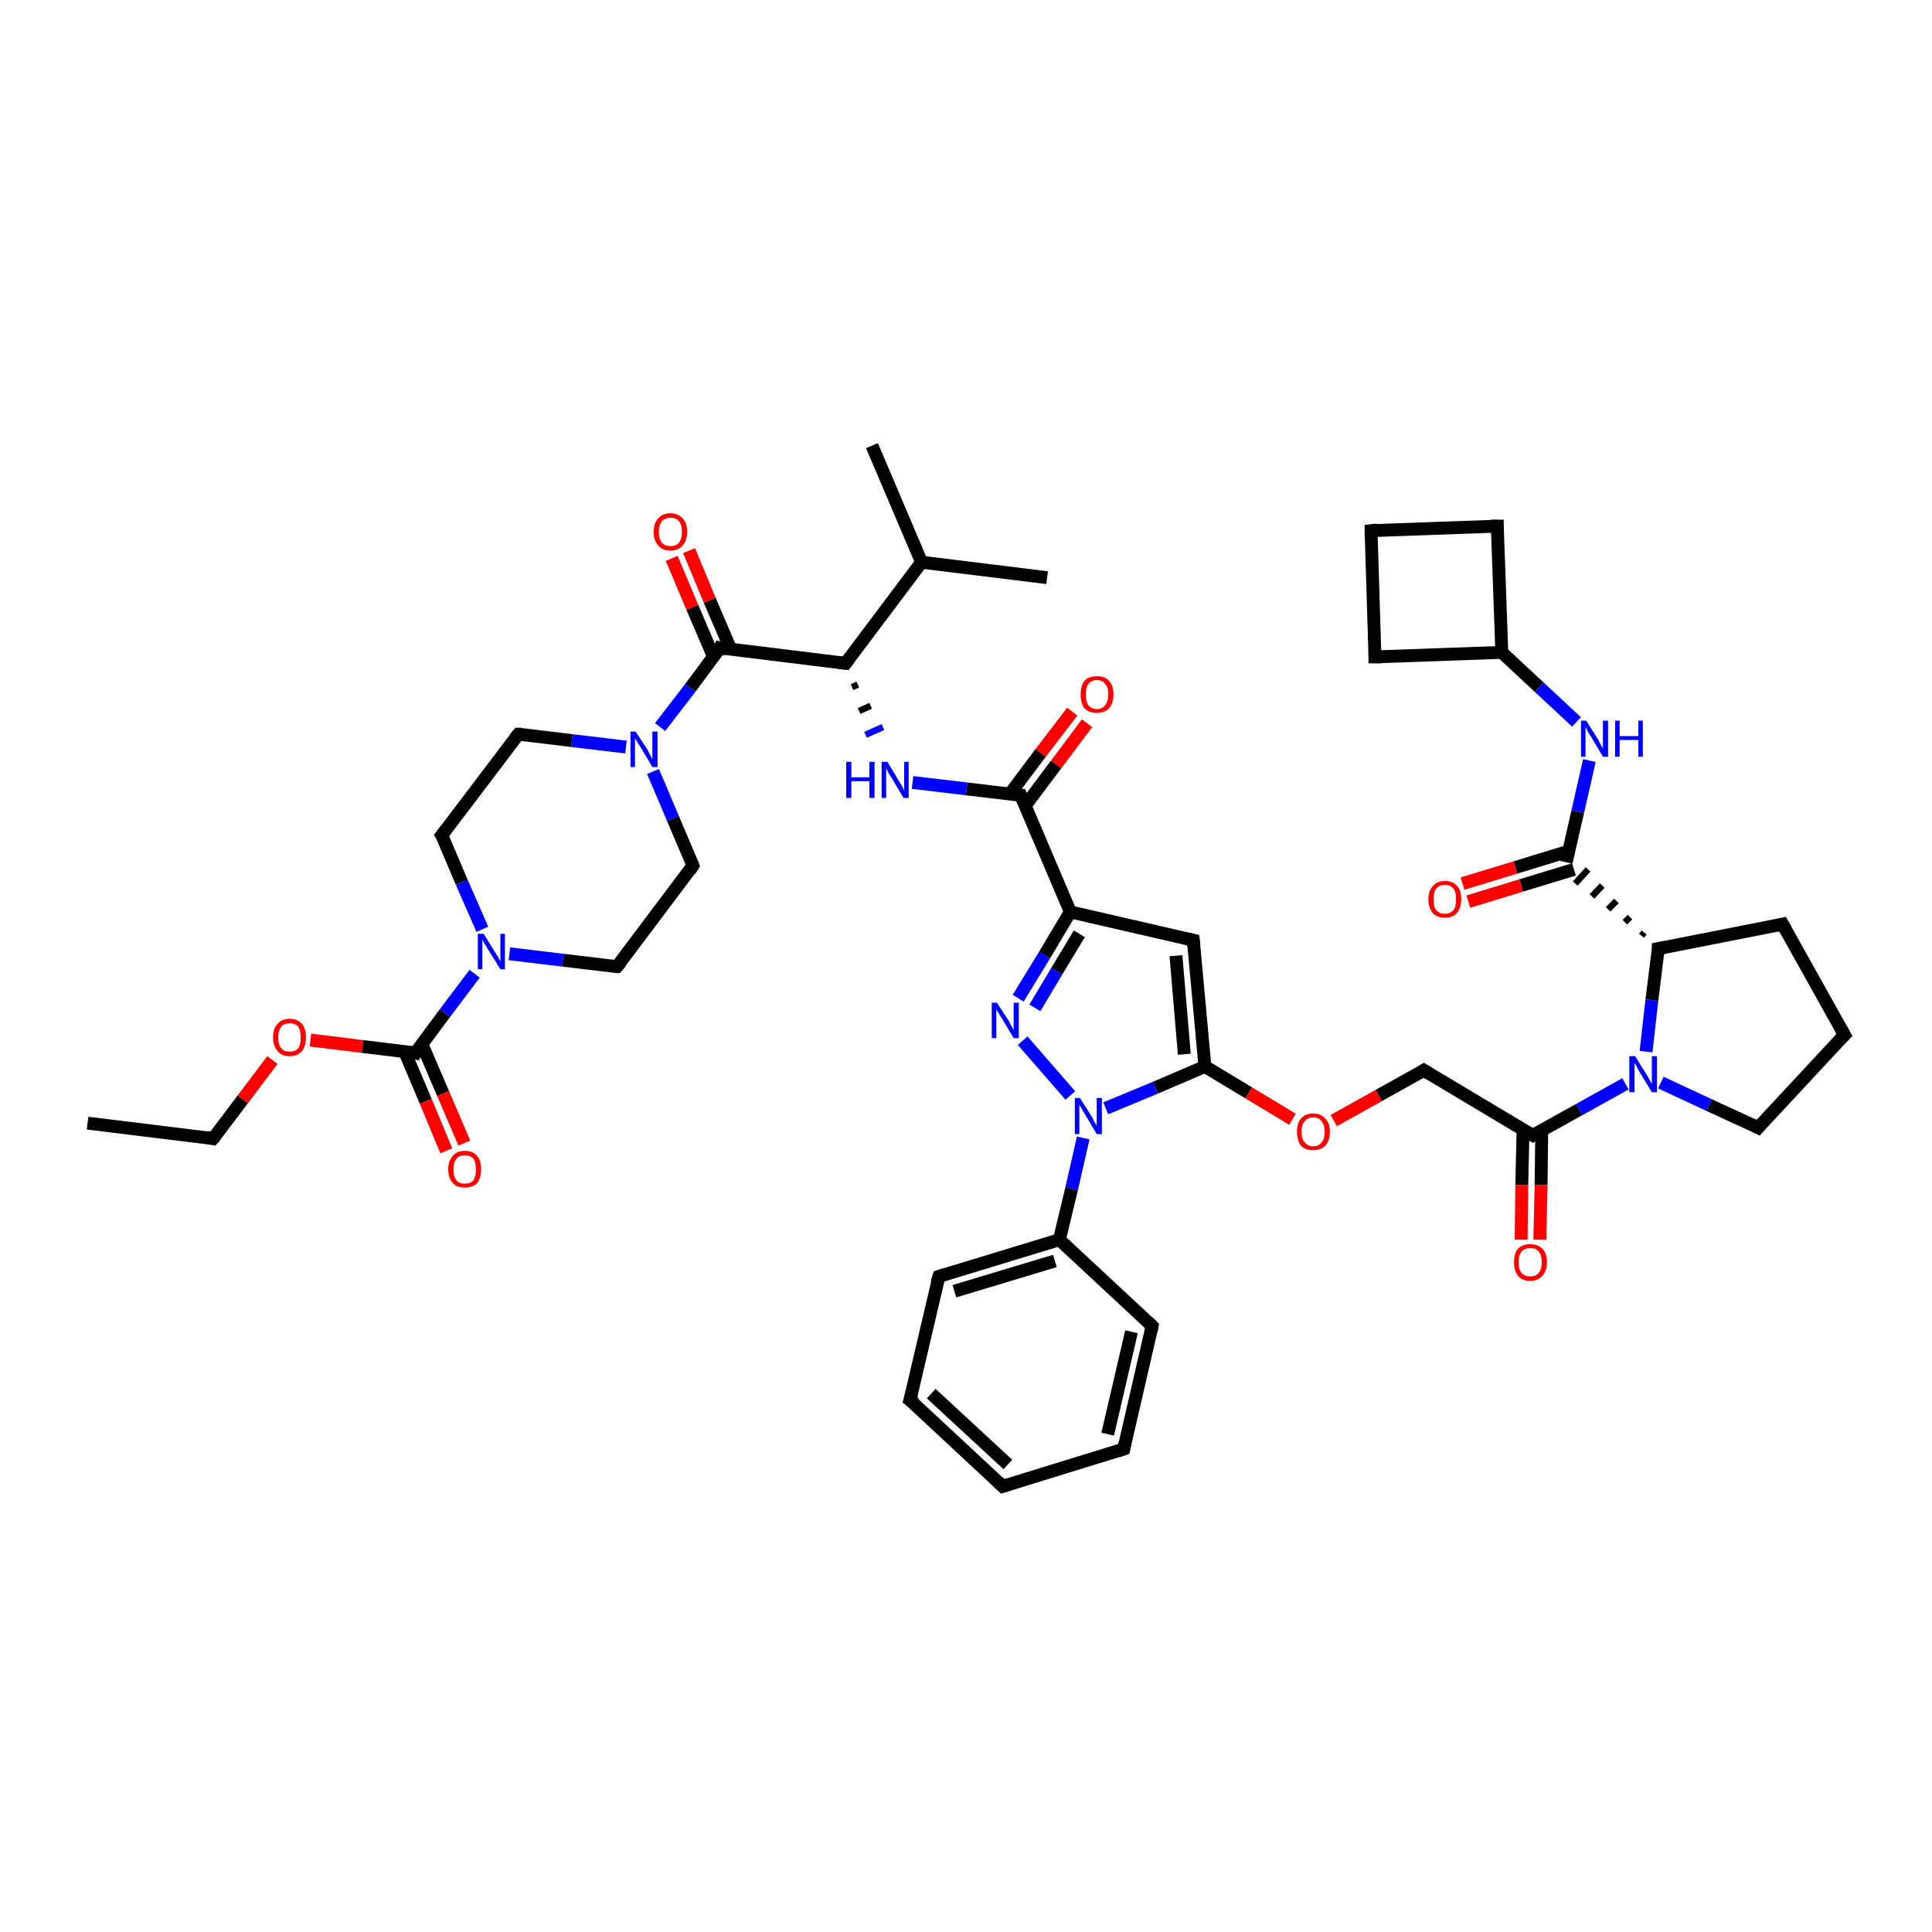 <?xml version='1.0' encoding='iso-8859-1'?>
<svg version='1.1' baseProfile='full'
              xmlns='http://www.w3.org/2000/svg'
                      xmlns:rdkit='http://www.rdkit.org/xml'
                      xmlns:xlink='http://www.w3.org/1999/xlink'
                  xml:space='preserve'
width='300px' height='300px' viewBox='0 0 300 300'>
<!-- END OF HEADER -->
<rect style='opacity:1.0;fill:#FFFFFF;stroke:none' width='300.0' height='300.0' x='0.0' y='0.0'> </rect>
<path class='bond-0 atom-0 atom-1' d='M 13.6,174.4 L 33.1,176.8' style='fill:none;fill-rule:evenodd;stroke:#000000;stroke-width:2.0px;stroke-linecap:butt;stroke-linejoin:miter;stroke-opacity:1' />
<path class='bond-1 atom-1 atom-2' d='M 33.1,176.8 L 37.7,170.7' style='fill:none;fill-rule:evenodd;stroke:#000000;stroke-width:2.0px;stroke-linecap:butt;stroke-linejoin:miter;stroke-opacity:1' />
<path class='bond-1 atom-1 atom-2' d='M 37.7,170.7 L 42.3,164.6' style='fill:none;fill-rule:evenodd;stroke:#FF0000;stroke-width:2.0px;stroke-linecap:butt;stroke-linejoin:miter;stroke-opacity:1' />
<path class='bond-2 atom-2 atom-3' d='M 48.2,161.5 L 56.3,162.5' style='fill:none;fill-rule:evenodd;stroke:#FF0000;stroke-width:2.0px;stroke-linecap:butt;stroke-linejoin:miter;stroke-opacity:1' />
<path class='bond-2 atom-2 atom-3' d='M 56.3,162.5 L 64.5,163.5' style='fill:none;fill-rule:evenodd;stroke:#000000;stroke-width:2.0px;stroke-linecap:butt;stroke-linejoin:miter;stroke-opacity:1' />
<path class='bond-3 atom-3 atom-4' d='M 62.8,163.2 L 66.1,171.0' style='fill:none;fill-rule:evenodd;stroke:#000000;stroke-width:2.0px;stroke-linecap:butt;stroke-linejoin:miter;stroke-opacity:1' />
<path class='bond-3 atom-3 atom-4' d='M 66.1,171.0 L 69.3,178.7' style='fill:none;fill-rule:evenodd;stroke:#FF0000;stroke-width:2.0px;stroke-linecap:butt;stroke-linejoin:miter;stroke-opacity:1' />
<path class='bond-3 atom-3 atom-4' d='M 65.5,162.1 L 68.8,169.8' style='fill:none;fill-rule:evenodd;stroke:#000000;stroke-width:2.0px;stroke-linecap:butt;stroke-linejoin:miter;stroke-opacity:1' />
<path class='bond-3 atom-3 atom-4' d='M 68.8,169.8 L 72.1,177.5' style='fill:none;fill-rule:evenodd;stroke:#FF0000;stroke-width:2.0px;stroke-linecap:butt;stroke-linejoin:miter;stroke-opacity:1' />
<path class='bond-4 atom-3 atom-5' d='M 64.5,163.5 L 69.1,157.3' style='fill:none;fill-rule:evenodd;stroke:#000000;stroke-width:2.0px;stroke-linecap:butt;stroke-linejoin:miter;stroke-opacity:1' />
<path class='bond-4 atom-3 atom-5' d='M 69.1,157.3 L 73.7,151.2' style='fill:none;fill-rule:evenodd;stroke:#0000FF;stroke-width:2.0px;stroke-linecap:butt;stroke-linejoin:miter;stroke-opacity:1' />
<path class='bond-5 atom-5 atom-6' d='M 74.9,144.3 L 71.7,137.0' style='fill:none;fill-rule:evenodd;stroke:#0000FF;stroke-width:2.0px;stroke-linecap:butt;stroke-linejoin:miter;stroke-opacity:1' />
<path class='bond-5 atom-5 atom-6' d='M 71.7,137.0 L 68.6,129.7' style='fill:none;fill-rule:evenodd;stroke:#000000;stroke-width:2.0px;stroke-linecap:butt;stroke-linejoin:miter;stroke-opacity:1' />
<path class='bond-6 atom-6 atom-7' d='M 68.6,129.7 L 80.5,114.0' style='fill:none;fill-rule:evenodd;stroke:#000000;stroke-width:2.0px;stroke-linecap:butt;stroke-linejoin:miter;stroke-opacity:1' />
<path class='bond-7 atom-7 atom-8' d='M 80.5,114.0 L 88.8,115.0' style='fill:none;fill-rule:evenodd;stroke:#000000;stroke-width:2.0px;stroke-linecap:butt;stroke-linejoin:miter;stroke-opacity:1' />
<path class='bond-7 atom-7 atom-8' d='M 88.8,115.0 L 97.2,116.0' style='fill:none;fill-rule:evenodd;stroke:#0000FF;stroke-width:2.0px;stroke-linecap:butt;stroke-linejoin:miter;stroke-opacity:1' />
<path class='bond-8 atom-8 atom-9' d='M 101.4,119.8 L 104.5,127.1' style='fill:none;fill-rule:evenodd;stroke:#0000FF;stroke-width:2.0px;stroke-linecap:butt;stroke-linejoin:miter;stroke-opacity:1' />
<path class='bond-8 atom-8 atom-9' d='M 104.5,127.1 L 107.6,134.4' style='fill:none;fill-rule:evenodd;stroke:#000000;stroke-width:2.0px;stroke-linecap:butt;stroke-linejoin:miter;stroke-opacity:1' />
<path class='bond-9 atom-9 atom-10' d='M 107.6,134.4 L 95.8,150.1' style='fill:none;fill-rule:evenodd;stroke:#000000;stroke-width:2.0px;stroke-linecap:butt;stroke-linejoin:miter;stroke-opacity:1' />
<path class='bond-10 atom-8 atom-11' d='M 102.5,112.9 L 107.2,106.8' style='fill:none;fill-rule:evenodd;stroke:#0000FF;stroke-width:2.0px;stroke-linecap:butt;stroke-linejoin:miter;stroke-opacity:1' />
<path class='bond-10 atom-8 atom-11' d='M 107.2,106.8 L 111.8,100.6' style='fill:none;fill-rule:evenodd;stroke:#000000;stroke-width:2.0px;stroke-linecap:butt;stroke-linejoin:miter;stroke-opacity:1' />
<path class='bond-11 atom-11 atom-12' d='M 113.5,100.9 L 110.2,93.2' style='fill:none;fill-rule:evenodd;stroke:#000000;stroke-width:2.0px;stroke-linecap:butt;stroke-linejoin:miter;stroke-opacity:1' />
<path class='bond-11 atom-11 atom-12' d='M 110.2,93.2 L 107.0,85.5' style='fill:none;fill-rule:evenodd;stroke:#FF0000;stroke-width:2.0px;stroke-linecap:butt;stroke-linejoin:miter;stroke-opacity:1' />
<path class='bond-11 atom-11 atom-12' d='M 110.8,102.0 L 107.5,94.3' style='fill:none;fill-rule:evenodd;stroke:#000000;stroke-width:2.0px;stroke-linecap:butt;stroke-linejoin:miter;stroke-opacity:1' />
<path class='bond-11 atom-11 atom-12' d='M 107.5,94.3 L 104.3,86.7' style='fill:none;fill-rule:evenodd;stroke:#FF0000;stroke-width:2.0px;stroke-linecap:butt;stroke-linejoin:miter;stroke-opacity:1' />
<path class='bond-12 atom-11 atom-13' d='M 111.8,100.6 L 131.3,103.0' style='fill:none;fill-rule:evenodd;stroke:#000000;stroke-width:2.0px;stroke-linecap:butt;stroke-linejoin:miter;stroke-opacity:1' />
<path class='bond-13 atom-13 atom-14' d='M 132.3,106.7 L 133.2,106.3' style='fill:none;fill-rule:evenodd;stroke:#000000;stroke-width:1.0px;stroke-linecap:butt;stroke-linejoin:miter;stroke-opacity:1' />
<path class='bond-13 atom-13 atom-14' d='M 133.4,110.4 L 135.2,109.6' style='fill:none;fill-rule:evenodd;stroke:#000000;stroke-width:1.0px;stroke-linecap:butt;stroke-linejoin:miter;stroke-opacity:1' />
<path class='bond-13 atom-13 atom-14' d='M 134.4,114.1 L 137.1,112.9' style='fill:none;fill-rule:evenodd;stroke:#0000FF;stroke-width:1.0px;stroke-linecap:butt;stroke-linejoin:miter;stroke-opacity:1' />
<path class='bond-14 atom-14 atom-15' d='M 141.7,121.5 L 150.1,122.5' style='fill:none;fill-rule:evenodd;stroke:#0000FF;stroke-width:2.0px;stroke-linecap:butt;stroke-linejoin:miter;stroke-opacity:1' />
<path class='bond-14 atom-14 atom-15' d='M 150.1,122.5 L 158.5,123.5' style='fill:none;fill-rule:evenodd;stroke:#000000;stroke-width:2.0px;stroke-linecap:butt;stroke-linejoin:miter;stroke-opacity:1' />
<path class='bond-15 atom-15 atom-16' d='M 159.2,125.1 L 164.0,118.7' style='fill:none;fill-rule:evenodd;stroke:#000000;stroke-width:2.0px;stroke-linecap:butt;stroke-linejoin:miter;stroke-opacity:1' />
<path class='bond-15 atom-15 atom-16' d='M 164.0,118.7 L 168.8,112.3' style='fill:none;fill-rule:evenodd;stroke:#FF0000;stroke-width:2.0px;stroke-linecap:butt;stroke-linejoin:miter;stroke-opacity:1' />
<path class='bond-15 atom-15 atom-16' d='M 156.8,123.3 L 161.6,116.9' style='fill:none;fill-rule:evenodd;stroke:#000000;stroke-width:2.0px;stroke-linecap:butt;stroke-linejoin:miter;stroke-opacity:1' />
<path class='bond-15 atom-15 atom-16' d='M 161.6,116.9 L 166.5,110.5' style='fill:none;fill-rule:evenodd;stroke:#FF0000;stroke-width:2.0px;stroke-linecap:butt;stroke-linejoin:miter;stroke-opacity:1' />
<path class='bond-16 atom-15 atom-17' d='M 158.5,123.5 L 166.2,141.6' style='fill:none;fill-rule:evenodd;stroke:#000000;stroke-width:2.0px;stroke-linecap:butt;stroke-linejoin:miter;stroke-opacity:1' />
<path class='bond-17 atom-17 atom-18' d='M 166.2,141.6 L 185.3,146.0' style='fill:none;fill-rule:evenodd;stroke:#000000;stroke-width:2.0px;stroke-linecap:butt;stroke-linejoin:miter;stroke-opacity:1' />
<path class='bond-18 atom-18 atom-19' d='M 185.3,146.0 L 187.1,165.6' style='fill:none;fill-rule:evenodd;stroke:#000000;stroke-width:2.0px;stroke-linecap:butt;stroke-linejoin:miter;stroke-opacity:1' />
<path class='bond-18 atom-18 atom-19' d='M 182.6,148.4 L 183.9,163.7' style='fill:none;fill-rule:evenodd;stroke:#000000;stroke-width:2.0px;stroke-linecap:butt;stroke-linejoin:miter;stroke-opacity:1' />
<path class='bond-19 atom-19 atom-20' d='M 187.1,165.6 L 193.9,169.7' style='fill:none;fill-rule:evenodd;stroke:#000000;stroke-width:2.0px;stroke-linecap:butt;stroke-linejoin:miter;stroke-opacity:1' />
<path class='bond-19 atom-19 atom-20' d='M 193.9,169.7 L 200.7,173.8' style='fill:none;fill-rule:evenodd;stroke:#FF0000;stroke-width:2.0px;stroke-linecap:butt;stroke-linejoin:miter;stroke-opacity:1' />
<path class='bond-20 atom-20 atom-21' d='M 207.1,174.0 L 214.1,170.1' style='fill:none;fill-rule:evenodd;stroke:#FF0000;stroke-width:2.0px;stroke-linecap:butt;stroke-linejoin:miter;stroke-opacity:1' />
<path class='bond-20 atom-20 atom-21' d='M 214.1,170.1 L 221.1,166.2' style='fill:none;fill-rule:evenodd;stroke:#000000;stroke-width:2.0px;stroke-linecap:butt;stroke-linejoin:miter;stroke-opacity:1' />
<path class='bond-21 atom-21 atom-22' d='M 221.1,166.2 L 238.0,176.3' style='fill:none;fill-rule:evenodd;stroke:#000000;stroke-width:2.0px;stroke-linecap:butt;stroke-linejoin:miter;stroke-opacity:1' />
<path class='bond-22 atom-22 atom-23' d='M 236.5,175.4 L 236.3,184.0' style='fill:none;fill-rule:evenodd;stroke:#000000;stroke-width:2.0px;stroke-linecap:butt;stroke-linejoin:miter;stroke-opacity:1' />
<path class='bond-22 atom-22 atom-23' d='M 236.3,184.0 L 236.2,192.5' style='fill:none;fill-rule:evenodd;stroke:#FF0000;stroke-width:2.0px;stroke-linecap:butt;stroke-linejoin:miter;stroke-opacity:1' />
<path class='bond-22 atom-22 atom-23' d='M 239.4,175.5 L 239.3,184.0' style='fill:none;fill-rule:evenodd;stroke:#000000;stroke-width:2.0px;stroke-linecap:butt;stroke-linejoin:miter;stroke-opacity:1' />
<path class='bond-22 atom-22 atom-23' d='M 239.3,184.0 L 239.1,192.5' style='fill:none;fill-rule:evenodd;stroke:#FF0000;stroke-width:2.0px;stroke-linecap:butt;stroke-linejoin:miter;stroke-opacity:1' />
<path class='bond-23 atom-22 atom-24' d='M 238.0,176.3 L 245.2,172.3' style='fill:none;fill-rule:evenodd;stroke:#000000;stroke-width:2.0px;stroke-linecap:butt;stroke-linejoin:miter;stroke-opacity:1' />
<path class='bond-23 atom-22 atom-24' d='M 245.2,172.3 L 252.4,168.3' style='fill:none;fill-rule:evenodd;stroke:#0000FF;stroke-width:2.0px;stroke-linecap:butt;stroke-linejoin:miter;stroke-opacity:1' />
<path class='bond-24 atom-24 atom-25' d='M 257.9,168.1 L 265.4,171.6' style='fill:none;fill-rule:evenodd;stroke:#0000FF;stroke-width:2.0px;stroke-linecap:butt;stroke-linejoin:miter;stroke-opacity:1' />
<path class='bond-24 atom-24 atom-25' d='M 265.4,171.6 L 273.0,175.1' style='fill:none;fill-rule:evenodd;stroke:#000000;stroke-width:2.0px;stroke-linecap:butt;stroke-linejoin:miter;stroke-opacity:1' />
<path class='bond-25 atom-25 atom-26' d='M 273.0,175.1 L 286.4,160.7' style='fill:none;fill-rule:evenodd;stroke:#000000;stroke-width:2.0px;stroke-linecap:butt;stroke-linejoin:miter;stroke-opacity:1' />
<path class='bond-26 atom-26 atom-27' d='M 286.4,160.7 L 276.8,143.5' style='fill:none;fill-rule:evenodd;stroke:#000000;stroke-width:2.0px;stroke-linecap:butt;stroke-linejoin:miter;stroke-opacity:1' />
<path class='bond-27 atom-27 atom-28' d='M 276.8,143.5 L 257.5,147.3' style='fill:none;fill-rule:evenodd;stroke:#000000;stroke-width:2.0px;stroke-linecap:butt;stroke-linejoin:miter;stroke-opacity:1' />
<path class='bond-28 atom-28 atom-29' d='M 255.3,144.8 L 254.9,145.3' style='fill:none;fill-rule:evenodd;stroke:#000000;stroke-width:1.0px;stroke-linecap:butt;stroke-linejoin:miter;stroke-opacity:1' />
<path class='bond-28 atom-28 atom-29' d='M 253.1,142.4 L 252.3,143.2' style='fill:none;fill-rule:evenodd;stroke:#000000;stroke-width:1.0px;stroke-linecap:butt;stroke-linejoin:miter;stroke-opacity:1' />
<path class='bond-28 atom-28 atom-29' d='M 251.0,139.9 L 249.7,141.2' style='fill:none;fill-rule:evenodd;stroke:#000000;stroke-width:1.0px;stroke-linecap:butt;stroke-linejoin:miter;stroke-opacity:1' />
<path class='bond-28 atom-28 atom-29' d='M 248.8,137.5 L 247.2,139.2' style='fill:none;fill-rule:evenodd;stroke:#000000;stroke-width:1.0px;stroke-linecap:butt;stroke-linejoin:miter;stroke-opacity:1' />
<path class='bond-28 atom-28 atom-29' d='M 246.6,135.0 L 244.6,137.2' style='fill:none;fill-rule:evenodd;stroke:#000000;stroke-width:1.0px;stroke-linecap:butt;stroke-linejoin:miter;stroke-opacity:1' />
<path class='bond-29 atom-29 atom-30' d='M 243.5,132.2 L 235.3,134.7' style='fill:none;fill-rule:evenodd;stroke:#000000;stroke-width:2.0px;stroke-linecap:butt;stroke-linejoin:miter;stroke-opacity:1' />
<path class='bond-29 atom-29 atom-30' d='M 235.3,134.7 L 227.1,137.2' style='fill:none;fill-rule:evenodd;stroke:#FF0000;stroke-width:2.0px;stroke-linecap:butt;stroke-linejoin:miter;stroke-opacity:1' />
<path class='bond-29 atom-29 atom-30' d='M 244.4,135.0 L 236.2,137.5' style='fill:none;fill-rule:evenodd;stroke:#000000;stroke-width:2.0px;stroke-linecap:butt;stroke-linejoin:miter;stroke-opacity:1' />
<path class='bond-29 atom-29 atom-30' d='M 236.2,137.5 L 228.0,140.0' style='fill:none;fill-rule:evenodd;stroke:#FF0000;stroke-width:2.0px;stroke-linecap:butt;stroke-linejoin:miter;stroke-opacity:1' />
<path class='bond-30 atom-29 atom-31' d='M 243.2,133.9 L 245.0,126.0' style='fill:none;fill-rule:evenodd;stroke:#000000;stroke-width:2.0px;stroke-linecap:butt;stroke-linejoin:miter;stroke-opacity:1' />
<path class='bond-30 atom-29 atom-31' d='M 245.0,126.0 L 246.8,118.1' style='fill:none;fill-rule:evenodd;stroke:#0000FF;stroke-width:2.0px;stroke-linecap:butt;stroke-linejoin:miter;stroke-opacity:1' />
<path class='bond-31 atom-31 atom-32' d='M 244.8,112.1 L 239.0,106.7' style='fill:none;fill-rule:evenodd;stroke:#0000FF;stroke-width:2.0px;stroke-linecap:butt;stroke-linejoin:miter;stroke-opacity:1' />
<path class='bond-31 atom-31 atom-32' d='M 239.0,106.7 L 233.2,101.3' style='fill:none;fill-rule:evenodd;stroke:#000000;stroke-width:2.0px;stroke-linecap:butt;stroke-linejoin:miter;stroke-opacity:1' />
<path class='bond-32 atom-32 atom-33' d='M 233.2,101.3 L 213.5,102.0' style='fill:none;fill-rule:evenodd;stroke:#000000;stroke-width:2.0px;stroke-linecap:butt;stroke-linejoin:miter;stroke-opacity:1' />
<path class='bond-33 atom-33 atom-34' d='M 213.5,102.0 L 212.9,82.4' style='fill:none;fill-rule:evenodd;stroke:#000000;stroke-width:2.0px;stroke-linecap:butt;stroke-linejoin:miter;stroke-opacity:1' />
<path class='bond-34 atom-34 atom-35' d='M 212.9,82.4 L 232.5,81.7' style='fill:none;fill-rule:evenodd;stroke:#000000;stroke-width:2.0px;stroke-linecap:butt;stroke-linejoin:miter;stroke-opacity:1' />
<path class='bond-35 atom-19 atom-36' d='M 187.1,165.6 L 179.4,168.9' style='fill:none;fill-rule:evenodd;stroke:#000000;stroke-width:2.0px;stroke-linecap:butt;stroke-linejoin:miter;stroke-opacity:1' />
<path class='bond-35 atom-19 atom-36' d='M 179.4,168.9 L 171.7,172.1' style='fill:none;fill-rule:evenodd;stroke:#0000FF;stroke-width:2.0px;stroke-linecap:butt;stroke-linejoin:miter;stroke-opacity:1' />
<path class='bond-36 atom-36 atom-37' d='M 166.2,170.1 L 158.8,161.6' style='fill:none;fill-rule:evenodd;stroke:#0000FF;stroke-width:2.0px;stroke-linecap:butt;stroke-linejoin:miter;stroke-opacity:1' />
<path class='bond-37 atom-36 atom-38' d='M 168.2,176.7 L 166.4,184.6' style='fill:none;fill-rule:evenodd;stroke:#0000FF;stroke-width:2.0px;stroke-linecap:butt;stroke-linejoin:miter;stroke-opacity:1' />
<path class='bond-37 atom-36 atom-38' d='M 166.4,184.6 L 164.5,192.5' style='fill:none;fill-rule:evenodd;stroke:#000000;stroke-width:2.0px;stroke-linecap:butt;stroke-linejoin:miter;stroke-opacity:1' />
<path class='bond-38 atom-38 atom-39' d='M 164.5,192.5 L 145.8,198.2' style='fill:none;fill-rule:evenodd;stroke:#000000;stroke-width:2.0px;stroke-linecap:butt;stroke-linejoin:miter;stroke-opacity:1' />
<path class='bond-38 atom-38 atom-39' d='M 163.8,195.8 L 148.2,200.5' style='fill:none;fill-rule:evenodd;stroke:#000000;stroke-width:2.0px;stroke-linecap:butt;stroke-linejoin:miter;stroke-opacity:1' />
<path class='bond-39 atom-39 atom-40' d='M 145.8,198.2 L 141.3,217.4' style='fill:none;fill-rule:evenodd;stroke:#000000;stroke-width:2.0px;stroke-linecap:butt;stroke-linejoin:miter;stroke-opacity:1' />
<path class='bond-40 atom-40 atom-41' d='M 141.3,217.4 L 155.7,230.8' style='fill:none;fill-rule:evenodd;stroke:#000000;stroke-width:2.0px;stroke-linecap:butt;stroke-linejoin:miter;stroke-opacity:1' />
<path class='bond-40 atom-40 atom-41' d='M 144.6,216.4 L 156.5,227.4' style='fill:none;fill-rule:evenodd;stroke:#000000;stroke-width:2.0px;stroke-linecap:butt;stroke-linejoin:miter;stroke-opacity:1' />
<path class='bond-41 atom-41 atom-42' d='M 155.7,230.8 L 174.5,225.0' style='fill:none;fill-rule:evenodd;stroke:#000000;stroke-width:2.0px;stroke-linecap:butt;stroke-linejoin:miter;stroke-opacity:1' />
<path class='bond-42 atom-42 atom-43' d='M 174.5,225.0 L 178.9,205.9' style='fill:none;fill-rule:evenodd;stroke:#000000;stroke-width:2.0px;stroke-linecap:butt;stroke-linejoin:miter;stroke-opacity:1' />
<path class='bond-42 atom-42 atom-43' d='M 172.0,222.7 L 175.7,206.8' style='fill:none;fill-rule:evenodd;stroke:#000000;stroke-width:2.0px;stroke-linecap:butt;stroke-linejoin:miter;stroke-opacity:1' />
<path class='bond-43 atom-13 atom-44' d='M 131.3,103.0 L 143.1,87.3' style='fill:none;fill-rule:evenodd;stroke:#000000;stroke-width:2.0px;stroke-linecap:butt;stroke-linejoin:miter;stroke-opacity:1' />
<path class='bond-44 atom-44 atom-45' d='M 143.1,87.3 L 162.6,89.7' style='fill:none;fill-rule:evenodd;stroke:#000000;stroke-width:2.0px;stroke-linecap:butt;stroke-linejoin:miter;stroke-opacity:1' />
<path class='bond-45 atom-44 atom-46' d='M 143.1,87.3 L 135.4,69.2' style='fill:none;fill-rule:evenodd;stroke:#000000;stroke-width:2.0px;stroke-linecap:butt;stroke-linejoin:miter;stroke-opacity:1' />
<path class='bond-46 atom-10 atom-5' d='M 95.8,150.1 L 87.4,149.1' style='fill:none;fill-rule:evenodd;stroke:#000000;stroke-width:2.0px;stroke-linecap:butt;stroke-linejoin:miter;stroke-opacity:1' />
<path class='bond-46 atom-10 atom-5' d='M 87.4,149.1 L 79.1,148.1' style='fill:none;fill-rule:evenodd;stroke:#0000FF;stroke-width:2.0px;stroke-linecap:butt;stroke-linejoin:miter;stroke-opacity:1' />
<path class='bond-47 atom-37 atom-17' d='M 158.1,155.0 L 162.2,148.3' style='fill:none;fill-rule:evenodd;stroke:#0000FF;stroke-width:2.0px;stroke-linecap:butt;stroke-linejoin:miter;stroke-opacity:1' />
<path class='bond-47 atom-37 atom-17' d='M 162.2,148.3 L 166.2,141.6' style='fill:none;fill-rule:evenodd;stroke:#000000;stroke-width:2.0px;stroke-linecap:butt;stroke-linejoin:miter;stroke-opacity:1' />
<path class='bond-47 atom-37 atom-17' d='M 160.7,156.5 L 164.1,150.8' style='fill:none;fill-rule:evenodd;stroke:#0000FF;stroke-width:2.0px;stroke-linecap:butt;stroke-linejoin:miter;stroke-opacity:1' />
<path class='bond-47 atom-37 atom-17' d='M 164.1,150.8 L 167.6,145.0' style='fill:none;fill-rule:evenodd;stroke:#000000;stroke-width:2.0px;stroke-linecap:butt;stroke-linejoin:miter;stroke-opacity:1' />
<path class='bond-48 atom-43 atom-38' d='M 178.9,205.9 L 164.5,192.5' style='fill:none;fill-rule:evenodd;stroke:#000000;stroke-width:2.0px;stroke-linecap:butt;stroke-linejoin:miter;stroke-opacity:1' />
<path class='bond-49 atom-28 atom-24' d='M 257.5,147.3 L 256.5,155.3' style='fill:none;fill-rule:evenodd;stroke:#000000;stroke-width:2.0px;stroke-linecap:butt;stroke-linejoin:miter;stroke-opacity:1' />
<path class='bond-49 atom-28 atom-24' d='M 256.5,155.3 L 255.6,163.3' style='fill:none;fill-rule:evenodd;stroke:#0000FF;stroke-width:2.0px;stroke-linecap:butt;stroke-linejoin:miter;stroke-opacity:1' />
<path class='bond-50 atom-35 atom-32' d='M 232.5,81.7 L 233.2,101.3' style='fill:none;fill-rule:evenodd;stroke:#000000;stroke-width:2.0px;stroke-linecap:butt;stroke-linejoin:miter;stroke-opacity:1' />
<path d='M 32.2,176.6 L 33.1,176.8 L 33.4,176.5' style='fill:none;stroke:#000000;stroke-width:2.0px;stroke-linecap:butt;stroke-linejoin:miter;stroke-opacity:1;' />
<path d='M 64.1,163.4 L 64.5,163.5 L 64.7,163.1' style='fill:none;stroke:#000000;stroke-width:2.0px;stroke-linecap:butt;stroke-linejoin:miter;stroke-opacity:1;' />
<path d='M 68.8,130.0 L 68.6,129.7 L 69.2,128.9' style='fill:none;stroke:#000000;stroke-width:2.0px;stroke-linecap:butt;stroke-linejoin:miter;stroke-opacity:1;' />
<path d='M 79.9,114.7 L 80.5,114.0 L 80.9,114.0' style='fill:none;stroke:#000000;stroke-width:2.0px;stroke-linecap:butt;stroke-linejoin:miter;stroke-opacity:1;' />
<path d='M 107.5,134.1 L 107.6,134.4 L 107.1,135.2' style='fill:none;stroke:#000000;stroke-width:2.0px;stroke-linecap:butt;stroke-linejoin:miter;stroke-opacity:1;' />
<path d='M 96.4,149.4 L 95.8,150.1 L 95.4,150.1' style='fill:none;stroke:#000000;stroke-width:2.0px;stroke-linecap:butt;stroke-linejoin:miter;stroke-opacity:1;' />
<path d='M 111.6,101.0 L 111.8,100.6 L 112.8,100.8' style='fill:none;stroke:#000000;stroke-width:2.0px;stroke-linecap:butt;stroke-linejoin:miter;stroke-opacity:1;' />
<path d='M 130.3,102.9 L 131.3,103.0 L 131.9,102.2' style='fill:none;stroke:#000000;stroke-width:2.0px;stroke-linecap:butt;stroke-linejoin:miter;stroke-opacity:1;' />
<path d='M 158.1,123.5 L 158.5,123.5 L 158.9,124.4' style='fill:none;stroke:#000000;stroke-width:2.0px;stroke-linecap:butt;stroke-linejoin:miter;stroke-opacity:1;' />
<path d='M 184.4,145.8 L 185.3,146.0 L 185.4,147.0' style='fill:none;stroke:#000000;stroke-width:2.0px;stroke-linecap:butt;stroke-linejoin:miter;stroke-opacity:1;' />
<path d='M 220.8,166.4 L 221.1,166.2 L 221.9,166.7' style='fill:none;stroke:#000000;stroke-width:2.0px;stroke-linecap:butt;stroke-linejoin:miter;stroke-opacity:1;' />
<path d='M 237.1,175.8 L 238.0,176.3 L 238.3,176.1' style='fill:none;stroke:#000000;stroke-width:2.0px;stroke-linecap:butt;stroke-linejoin:miter;stroke-opacity:1;' />
<path d='M 272.6,174.9 L 273.0,175.1 L 273.6,174.4' style='fill:none;stroke:#000000;stroke-width:2.0px;stroke-linecap:butt;stroke-linejoin:miter;stroke-opacity:1;' />
<path d='M 285.7,161.4 L 286.4,160.7 L 285.9,159.8' style='fill:none;stroke:#000000;stroke-width:2.0px;stroke-linecap:butt;stroke-linejoin:miter;stroke-opacity:1;' />
<path d='M 277.3,144.4 L 276.8,143.5 L 275.9,143.7' style='fill:none;stroke:#000000;stroke-width:2.0px;stroke-linecap:butt;stroke-linejoin:miter;stroke-opacity:1;' />
<path d='M 258.5,147.1 L 257.5,147.3 L 257.5,147.7' style='fill:none;stroke:#000000;stroke-width:2.0px;stroke-linecap:butt;stroke-linejoin:miter;stroke-opacity:1;' />
<path d='M 214.5,102.0 L 213.5,102.0 L 213.5,101.0' style='fill:none;stroke:#000000;stroke-width:2.0px;stroke-linecap:butt;stroke-linejoin:miter;stroke-opacity:1;' />
<path d='M 212.9,83.3 L 212.9,82.4 L 213.8,82.3' style='fill:none;stroke:#000000;stroke-width:2.0px;stroke-linecap:butt;stroke-linejoin:miter;stroke-opacity:1;' />
<path d='M 231.5,81.7 L 232.5,81.7 L 232.5,82.6' style='fill:none;stroke:#000000;stroke-width:2.0px;stroke-linecap:butt;stroke-linejoin:miter;stroke-opacity:1;' />
<path d='M 146.7,197.9 L 145.8,198.2 L 145.5,199.2' style='fill:none;stroke:#000000;stroke-width:2.0px;stroke-linecap:butt;stroke-linejoin:miter;stroke-opacity:1;' />
<path d='M 141.6,216.4 L 141.3,217.4 L 142.1,218.0' style='fill:none;stroke:#000000;stroke-width:2.0px;stroke-linecap:butt;stroke-linejoin:miter;stroke-opacity:1;' />
<path d='M 155.0,230.1 L 155.7,230.8 L 156.7,230.5' style='fill:none;stroke:#000000;stroke-width:2.0px;stroke-linecap:butt;stroke-linejoin:miter;stroke-opacity:1;' />
<path d='M 173.6,225.3 L 174.5,225.0 L 174.7,224.1' style='fill:none;stroke:#000000;stroke-width:2.0px;stroke-linecap:butt;stroke-linejoin:miter;stroke-opacity:1;' />
<path d='M 178.7,206.8 L 178.9,205.9 L 178.2,205.2' style='fill:none;stroke:#000000;stroke-width:2.0px;stroke-linecap:butt;stroke-linejoin:miter;stroke-opacity:1;' />
<path class='atom-2' d='M 42.4 161.1
Q 42.4 159.7, 43.1 159.0
Q 43.7 158.2, 45.0 158.2
Q 46.2 158.2, 46.9 159.0
Q 47.5 159.7, 47.5 161.1
Q 47.5 162.4, 46.9 163.2
Q 46.2 164.0, 45.0 164.0
Q 43.7 164.0, 43.1 163.2
Q 42.4 162.4, 42.4 161.1
M 45.0 163.3
Q 45.8 163.3, 46.3 162.8
Q 46.7 162.2, 46.7 161.1
Q 46.7 160.0, 46.3 159.4
Q 45.8 158.9, 45.0 158.9
Q 44.1 158.9, 43.7 159.4
Q 43.2 160.0, 43.2 161.1
Q 43.2 162.2, 43.7 162.8
Q 44.1 163.3, 45.0 163.3
' fill='#FF0000'/>
<path class='atom-4' d='M 69.6 181.6
Q 69.6 180.2, 70.3 179.5
Q 70.9 178.7, 72.2 178.7
Q 73.4 178.7, 74.1 179.5
Q 74.7 180.2, 74.7 181.6
Q 74.7 182.9, 74.1 183.7
Q 73.4 184.4, 72.2 184.4
Q 70.9 184.4, 70.3 183.7
Q 69.6 182.9, 69.6 181.6
M 72.2 183.8
Q 73.0 183.8, 73.5 183.3
Q 73.9 182.7, 73.9 181.6
Q 73.9 180.5, 73.5 179.9
Q 73.0 179.4, 72.2 179.4
Q 71.3 179.4, 70.9 179.9
Q 70.4 180.5, 70.4 181.6
Q 70.4 182.7, 70.9 183.3
Q 71.3 183.8, 72.2 183.8
' fill='#FF0000'/>
<path class='atom-5' d='M 75.1 145.0
L 76.9 147.9
Q 77.1 148.2, 77.4 148.7
Q 77.7 149.3, 77.7 149.3
L 77.7 145.0
L 78.4 145.0
L 78.4 150.5
L 77.7 150.5
L 75.7 147.3
Q 75.5 146.9, 75.2 146.5
Q 75.0 146.1, 74.9 145.9
L 74.9 150.5
L 74.2 150.5
L 74.2 145.0
L 75.1 145.0
' fill='#0000FF'/>
<path class='atom-8' d='M 98.7 113.6
L 100.6 116.5
Q 100.7 116.8, 101.0 117.3
Q 101.3 117.9, 101.3 117.9
L 101.3 113.6
L 102.1 113.6
L 102.1 119.1
L 101.3 119.1
L 99.4 115.9
Q 99.1 115.5, 98.9 115.1
Q 98.6 114.7, 98.6 114.5
L 98.6 119.1
L 97.9 119.1
L 97.9 113.6
L 98.7 113.6
' fill='#0000FF'/>
<path class='atom-12' d='M 101.5 82.6
Q 101.5 81.2, 102.2 80.5
Q 102.9 79.7, 104.1 79.7
Q 105.3 79.7, 106.0 80.5
Q 106.7 81.2, 106.7 82.6
Q 106.7 83.9, 106.0 84.7
Q 105.3 85.5, 104.1 85.5
Q 102.9 85.5, 102.2 84.7
Q 101.5 83.9, 101.5 82.6
M 104.1 84.8
Q 105.0 84.8, 105.4 84.3
Q 105.9 83.7, 105.9 82.6
Q 105.9 81.5, 105.4 80.9
Q 105.0 80.4, 104.1 80.4
Q 103.3 80.4, 102.8 80.9
Q 102.3 81.5, 102.3 82.6
Q 102.3 83.7, 102.8 84.3
Q 103.3 84.8, 104.1 84.8
' fill='#FF0000'/>
<path class='atom-14' d='M 131.4 118.3
L 132.2 118.3
L 132.2 120.7
L 135.0 120.7
L 135.0 118.3
L 135.8 118.3
L 135.8 123.9
L 135.0 123.9
L 135.0 121.3
L 132.2 121.3
L 132.2 123.9
L 131.4 123.9
L 131.4 118.3
' fill='#0000FF'/>
<path class='atom-14' d='M 137.8 118.3
L 139.6 121.3
Q 139.8 121.6, 140.1 122.1
Q 140.3 122.6, 140.4 122.7
L 140.4 118.3
L 141.1 118.3
L 141.1 123.9
L 140.3 123.9
L 138.4 120.7
Q 138.1 120.3, 137.9 119.9
Q 137.7 119.4, 137.6 119.3
L 137.6 123.9
L 136.9 123.9
L 136.9 118.3
L 137.8 118.3
' fill='#0000FF'/>
<path class='atom-16' d='M 167.8 107.8
Q 167.8 106.5, 168.4 105.7
Q 169.1 105.0, 170.3 105.0
Q 171.6 105.0, 172.2 105.7
Q 172.9 106.5, 172.9 107.8
Q 172.9 109.2, 172.2 110.0
Q 171.5 110.7, 170.3 110.7
Q 169.1 110.7, 168.4 110.0
Q 167.8 109.2, 167.8 107.8
M 170.3 110.1
Q 171.2 110.1, 171.6 109.5
Q 172.1 108.9, 172.1 107.8
Q 172.1 106.7, 171.6 106.2
Q 171.2 105.6, 170.3 105.6
Q 169.5 105.6, 169.0 106.2
Q 168.6 106.7, 168.6 107.8
Q 168.6 109.0, 169.0 109.5
Q 169.5 110.1, 170.3 110.1
' fill='#FF0000'/>
<path class='atom-20' d='M 201.4 175.7
Q 201.4 174.4, 202.0 173.7
Q 202.7 172.9, 203.9 172.9
Q 205.1 172.9, 205.8 173.7
Q 206.5 174.4, 206.5 175.7
Q 206.5 177.1, 205.8 177.9
Q 205.1 178.6, 203.9 178.6
Q 202.7 178.6, 202.0 177.9
Q 201.4 177.1, 201.4 175.7
M 203.9 178.0
Q 204.8 178.0, 205.2 177.4
Q 205.7 176.9, 205.7 175.7
Q 205.7 174.7, 205.2 174.1
Q 204.8 173.5, 203.9 173.5
Q 203.1 173.5, 202.6 174.1
Q 202.1 174.6, 202.1 175.7
Q 202.1 176.9, 202.6 177.4
Q 203.1 178.0, 203.9 178.0
' fill='#FF0000'/>
<path class='atom-23' d='M 235.1 196.0
Q 235.1 194.6, 235.7 193.9
Q 236.4 193.2, 237.6 193.2
Q 238.8 193.2, 239.5 193.9
Q 240.2 194.6, 240.2 196.0
Q 240.2 197.3, 239.5 198.1
Q 238.8 198.9, 237.6 198.9
Q 236.4 198.9, 235.7 198.1
Q 235.1 197.3, 235.1 196.0
M 237.6 198.2
Q 238.5 198.2, 238.9 197.7
Q 239.4 197.1, 239.4 196.0
Q 239.4 194.9, 238.9 194.3
Q 238.5 193.8, 237.6 193.8
Q 236.8 193.8, 236.3 194.3
Q 235.8 194.9, 235.8 196.0
Q 235.8 197.1, 236.3 197.7
Q 236.8 198.2, 237.6 198.2
' fill='#FF0000'/>
<path class='atom-24' d='M 253.9 164.0
L 255.7 166.9
Q 255.9 167.2, 256.2 167.8
Q 256.5 168.3, 256.5 168.3
L 256.5 164.0
L 257.3 164.0
L 257.3 169.6
L 256.5 169.6
L 254.5 166.3
Q 254.3 166.0, 254.1 165.5
Q 253.8 165.1, 253.8 165.0
L 253.8 169.6
L 253.0 169.6
L 253.0 164.0
L 253.9 164.0
' fill='#0000FF'/>
<path class='atom-30' d='M 221.8 139.6
Q 221.8 138.3, 222.5 137.6
Q 223.1 136.8, 224.4 136.8
Q 225.6 136.8, 226.3 137.6
Q 226.9 138.3, 226.9 139.6
Q 226.9 141.0, 226.2 141.8
Q 225.6 142.5, 224.4 142.5
Q 223.1 142.5, 222.5 141.8
Q 221.8 141.0, 221.8 139.6
M 224.4 141.9
Q 225.2 141.9, 225.7 141.3
Q 226.1 140.8, 226.1 139.6
Q 226.1 138.5, 225.7 138.0
Q 225.2 137.4, 224.4 137.4
Q 223.5 137.4, 223.0 138.0
Q 222.6 138.5, 222.6 139.6
Q 222.6 140.8, 223.0 141.3
Q 223.5 141.9, 224.4 141.9
' fill='#FF0000'/>
<path class='atom-31' d='M 246.3 111.9
L 248.2 114.9
Q 248.3 115.2, 248.6 115.7
Q 248.9 116.2, 248.9 116.3
L 248.9 111.9
L 249.7 111.9
L 249.7 117.5
L 248.9 117.5
L 247.0 114.3
Q 246.7 113.9, 246.5 113.5
Q 246.3 113.0, 246.2 112.9
L 246.2 117.5
L 245.5 117.5
L 245.5 111.9
L 246.3 111.9
' fill='#0000FF'/>
<path class='atom-31' d='M 250.8 111.9
L 251.5 111.9
L 251.5 114.3
L 254.4 114.3
L 254.4 111.9
L 255.1 111.9
L 255.1 117.5
L 254.4 117.5
L 254.4 114.9
L 251.5 114.9
L 251.5 117.5
L 250.8 117.5
L 250.8 111.9
' fill='#0000FF'/>
<path class='atom-36' d='M 167.7 170.5
L 169.6 173.5
Q 169.7 173.8, 170.0 174.3
Q 170.3 174.8, 170.3 174.8
L 170.3 170.5
L 171.1 170.5
L 171.1 176.1
L 170.3 176.1
L 168.4 172.9
Q 168.1 172.5, 167.9 172.0
Q 167.6 171.6, 167.6 171.5
L 167.6 176.1
L 166.9 176.1
L 166.9 170.5
L 167.7 170.5
' fill='#0000FF'/>
<path class='atom-37' d='M 154.8 155.7
L 156.7 158.6
Q 156.8 158.9, 157.1 159.4
Q 157.4 160.0, 157.4 160.0
L 157.4 155.7
L 158.2 155.7
L 158.2 161.2
L 157.4 161.2
L 155.5 158.0
Q 155.2 157.6, 155.0 157.2
Q 154.7 156.8, 154.7 156.6
L 154.7 161.2
L 154.0 161.2
L 154.0 155.7
L 154.8 155.7
' fill='#0000FF'/>
</svg>

